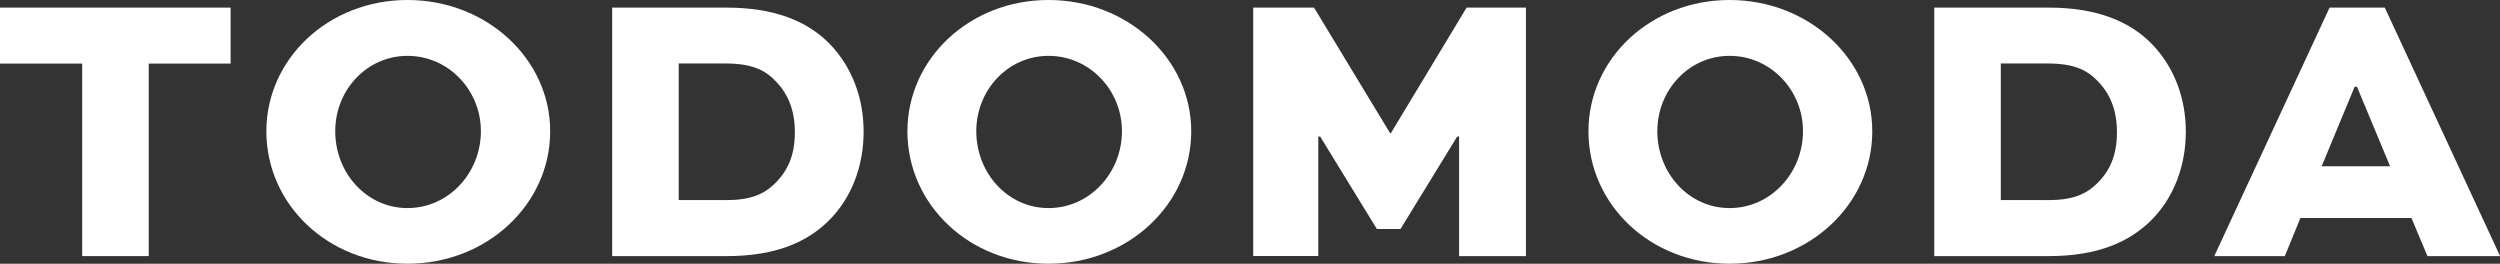 <?xml version="1.0" encoding="utf-8"?>
<!-- Generator: Adobe Illustrator 25.2.3, SVG Export Plug-In . SVG Version: 6.00 Build 0)  -->
<svg version="1.1" xmlns="http://www.w3.org/2000/svg" xmlns:xlink="http://www.w3.org/1999/xlink" x="0px" y="0px"
	 viewBox="0 0 23.633 2.493" style="enable-background:new 0 0 23.633 2.493;" xml:space="preserve">
<rect x="0" y="0" width="23.633" height="2.493" fill="#333333" stroke="none"/>
<style type="text/css">
	.st0{fill:#FFFFFF;}
	.st1{clip-path:url(#SVGID_2_);}
	.st2{clip-path:url(#SVGID_4_);fill:#FFFFFF;}
	.st3{clip-path:url(#SVGID_6_);}
	.st4{fill:#B1B1B1;}
	.st5{fill:#C6C6C5;}
	.st6{fill:#1D1D1B;}
	.st7{fill:#606060;}
</style>
<g id="Capa_1">
	<g>
		<g>
			<g>
				<path class="st0" d="M0,0.072h2.18v0.529H1.406v1.82H0.777V0.601H0V0.072z"/>
				<path class="st0" d="M3.852,0C4.6,0,5.201,0.557,5.201,1.241c0,0.694-0.601,1.252-1.349,1.252
					c-0.748,0-1.334-0.558-1.334-1.252C2.518,0.557,3.104,0,3.852,0z M3.852,1.967
					c0.388,0,0.694-0.331,0.694-0.727c0-0.388-0.306-0.712-0.694-0.712c-0.385,0-0.683,0.324-0.683,0.712
					C3.169,1.637,3.467,1.967,3.852,1.967z"/>
				<path class="st0" d="M5.787,2.421V0.072h1.083c0.439,0,0.763,0.122,0.982,0.352
					C8.053,0.637,8.164,0.924,8.164,1.245c0,0.327-0.115,0.629-0.331,0.842
					C7.629,2.288,7.334,2.421,6.87,2.421H5.787z M6.855,1.892c0.241,0,0.363-0.054,0.468-0.155
					c0.122-0.119,0.191-0.266,0.191-0.486c0-0.205-0.061-0.356-0.173-0.475
					c-0.104-0.112-0.227-0.176-0.486-0.176H6.416v1.291H6.855z"/>
				<path class="st0" d="M9.912,0c0.748,0,1.349,0.557,1.349,1.241c0,0.694-0.601,1.252-1.349,1.252
					c-0.748,0-1.334-0.558-1.334-1.252C8.578,0.557,9.164,0,9.912,0z M9.912,1.967
					c0.388,0,0.694-0.331,0.694-0.727c0-0.388-0.306-0.712-0.694-0.712
					c-0.385,0-0.683,0.324-0.683,0.712C9.229,1.637,9.527,1.967,9.912,1.967z"/>
				<path class="st0" d="M13.793,2.421V1.291h-0.018L13.239,2.165h-0.223l-0.536-0.874H12.462v1.129h-0.615
					V0.072h0.575l0.719,1.187h0.007l0.716-1.187h0.561v2.349H13.793z"/>
				<path class="st0" d="M16.35,0c0.748,0,1.349,0.557,1.349,1.241c0,0.694-0.601,1.252-1.349,1.252
					c-0.748,0-1.334-0.558-1.334-1.252C15.016,0.557,15.602,0,16.35,0z M16.35,1.967
					c0.388,0,0.694-0.331,0.694-0.727c0-0.388-0.306-0.712-0.694-0.712
					c-0.385,0-0.683,0.324-0.683,0.712C15.667,1.637,15.965,1.967,16.35,1.967z"/>
				<path class="st0" d="M18.285,2.421V0.072h1.083c0.439,0,0.763,0.122,0.982,0.352
					c0.201,0.212,0.313,0.5,0.313,0.82c0,0.327-0.115,0.629-0.331,0.842
					c-0.205,0.201-0.5,0.335-0.964,0.335H18.285z M19.353,1.892c0.241,0,0.363-0.054,0.468-0.155
					c0.122-0.119,0.191-0.266,0.191-0.486c0-0.205-0.061-0.356-0.173-0.475
					c-0.104-0.112-0.227-0.176-0.486-0.176h-0.439v1.291H19.353z"/>
				<path class="st0" d="M20.932,2.421l1.09-2.349h0.522l1.09,2.349h-0.687l-0.151-0.36h-1.05
					l-0.147,0.36H20.932z M21.947,1.572h0.647l-0.313-0.752h-0.022L21.947,1.572z"/>
			</g>
		</g>
	</g>
</g>
<g id="Capa_2">
</g>
</svg>
